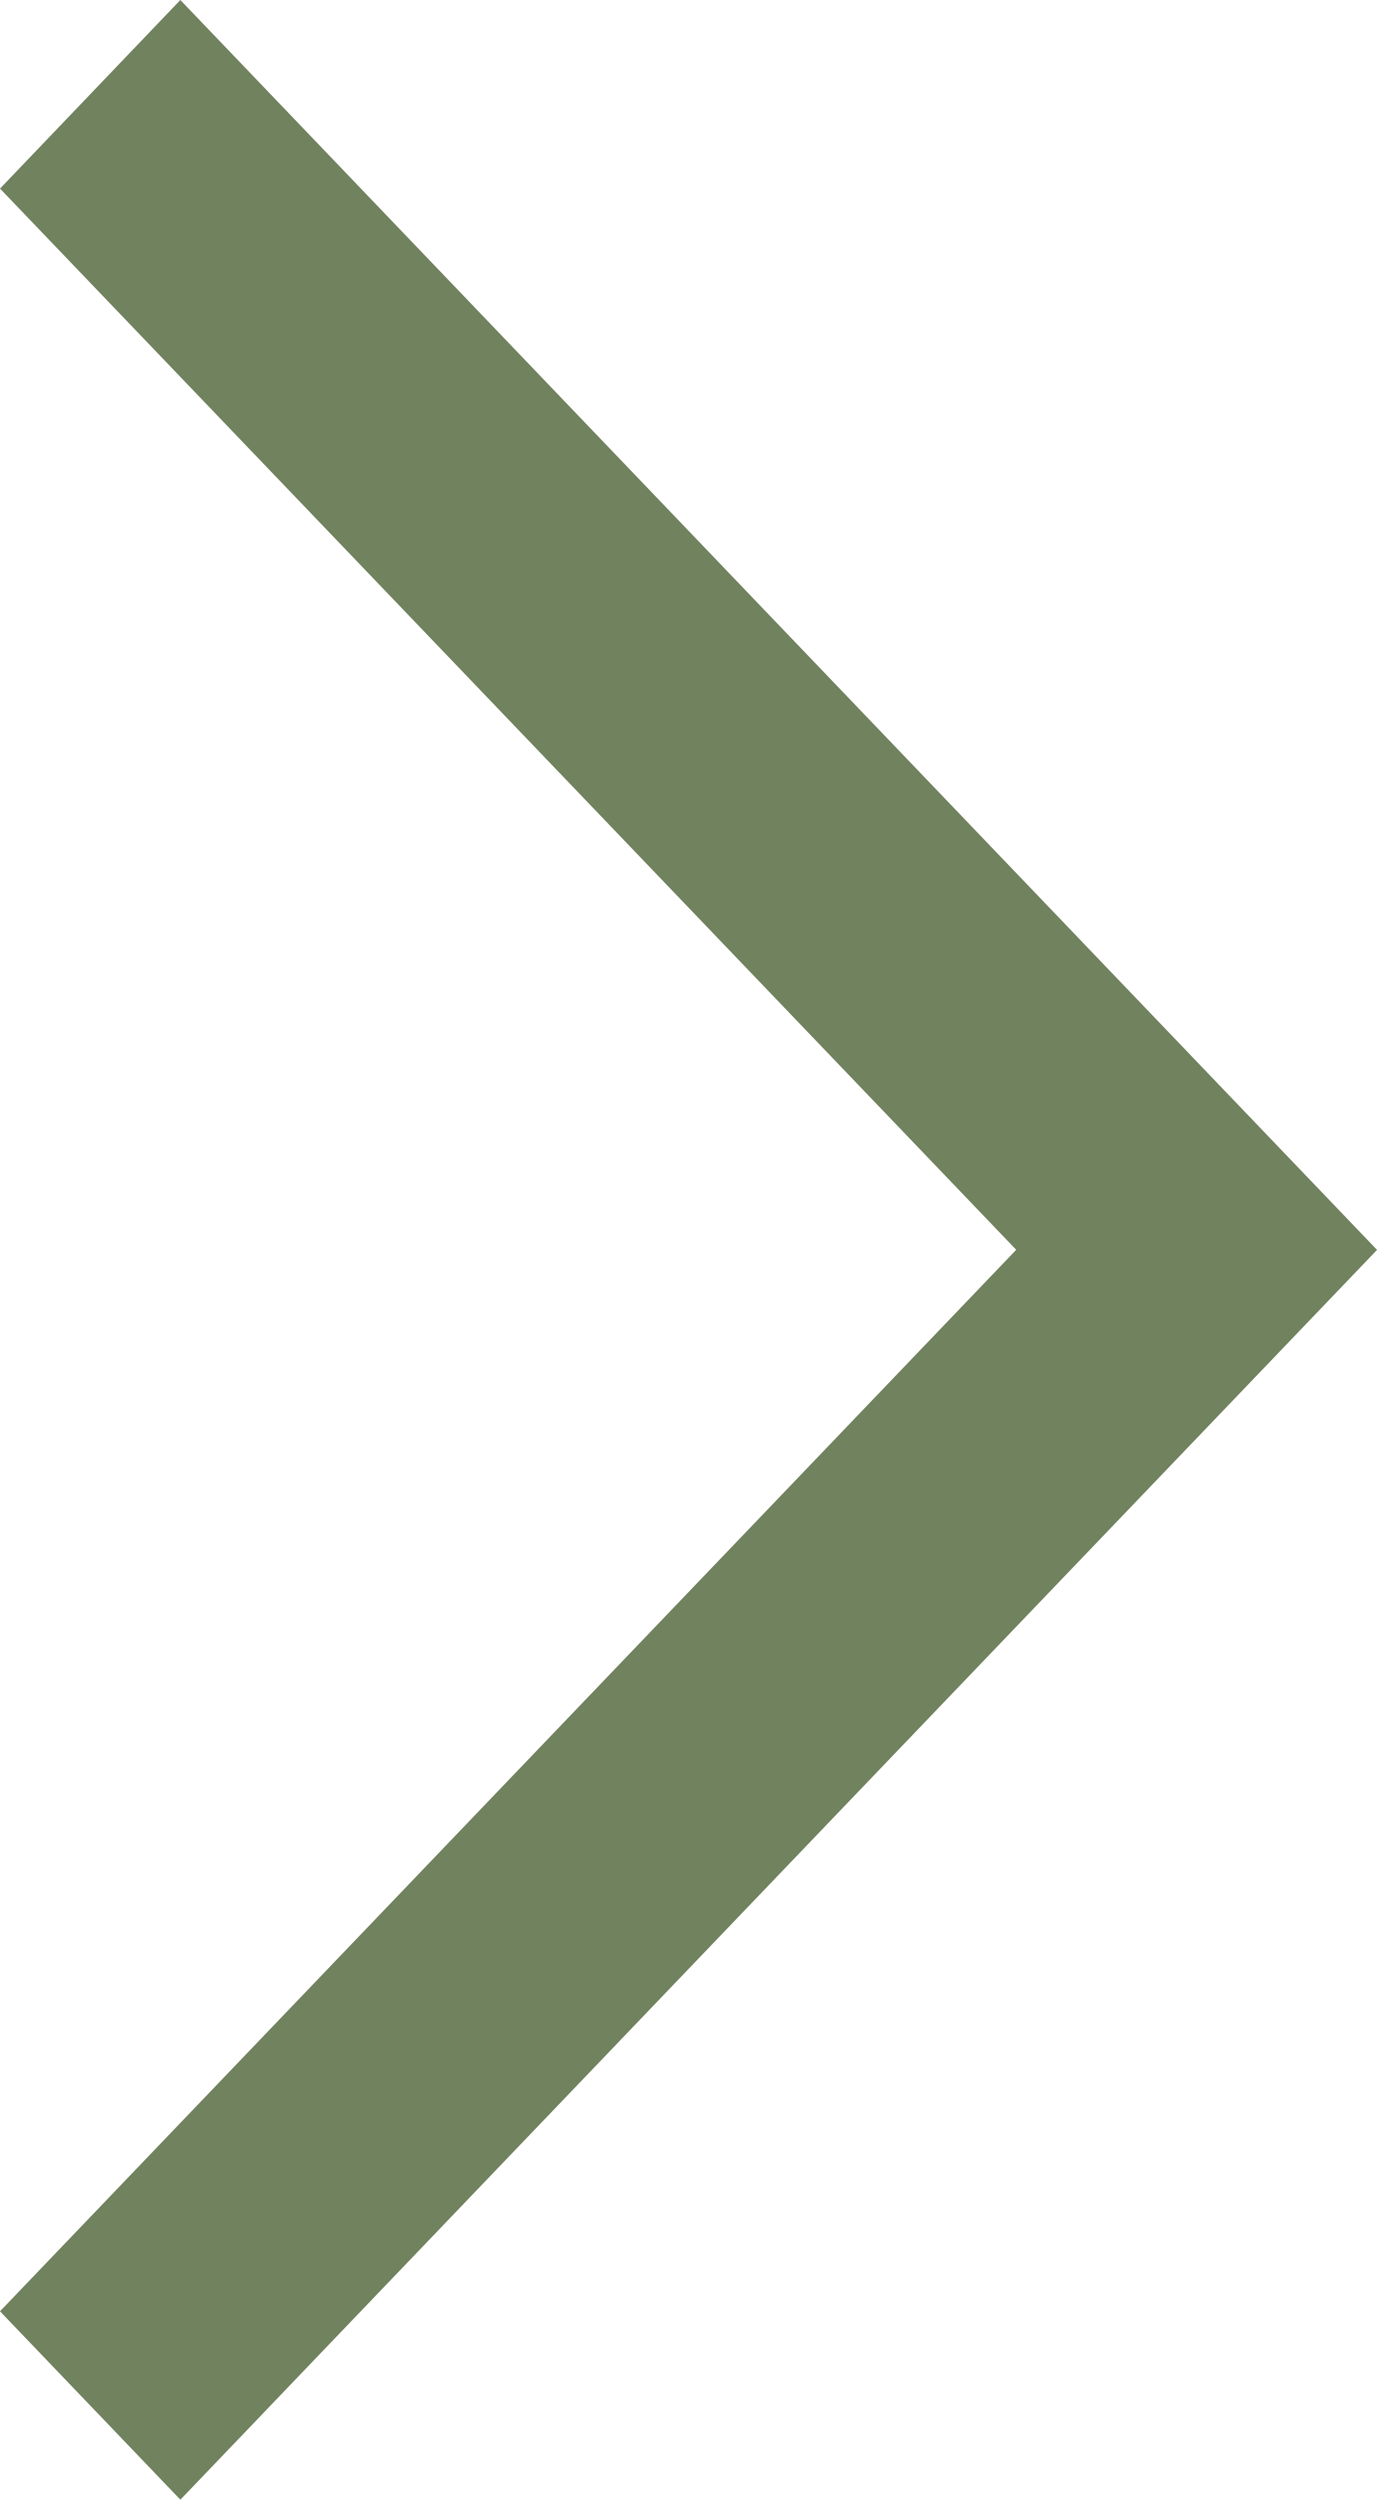 <svg xmlns="http://www.w3.org/2000/svg" width="29.521" height="53.557" viewBox="0 0 29.521 53.557">
  <defs>
    <style>
      .cls-1 {
        fill: #71825f;
        stroke: #71825f;
        stroke-width: 2px;
      }
    </style>
  </defs>
  <g id="Group_1060" data-name="Group 1060" transform="translate(-1198.821 -2562.057)">
    <g id="Group_1059" data-name="Group 1059" transform="translate(1200.206 2563.503)">
      <g id="Group_1058" data-name="Group 1058">
        <g id="Group_1057" data-name="Group 1057">
          <path id="Path_4064" data-name="Path 4064" class="cls-1" d="M2.591,0,0,2.482,25.332,26.752,50.665,2.482,48.071,0,25.334,21.786Z" transform="translate(0 50.665) rotate(-90)"/>
        </g>
      </g>
    </g>
  </g>
</svg>
